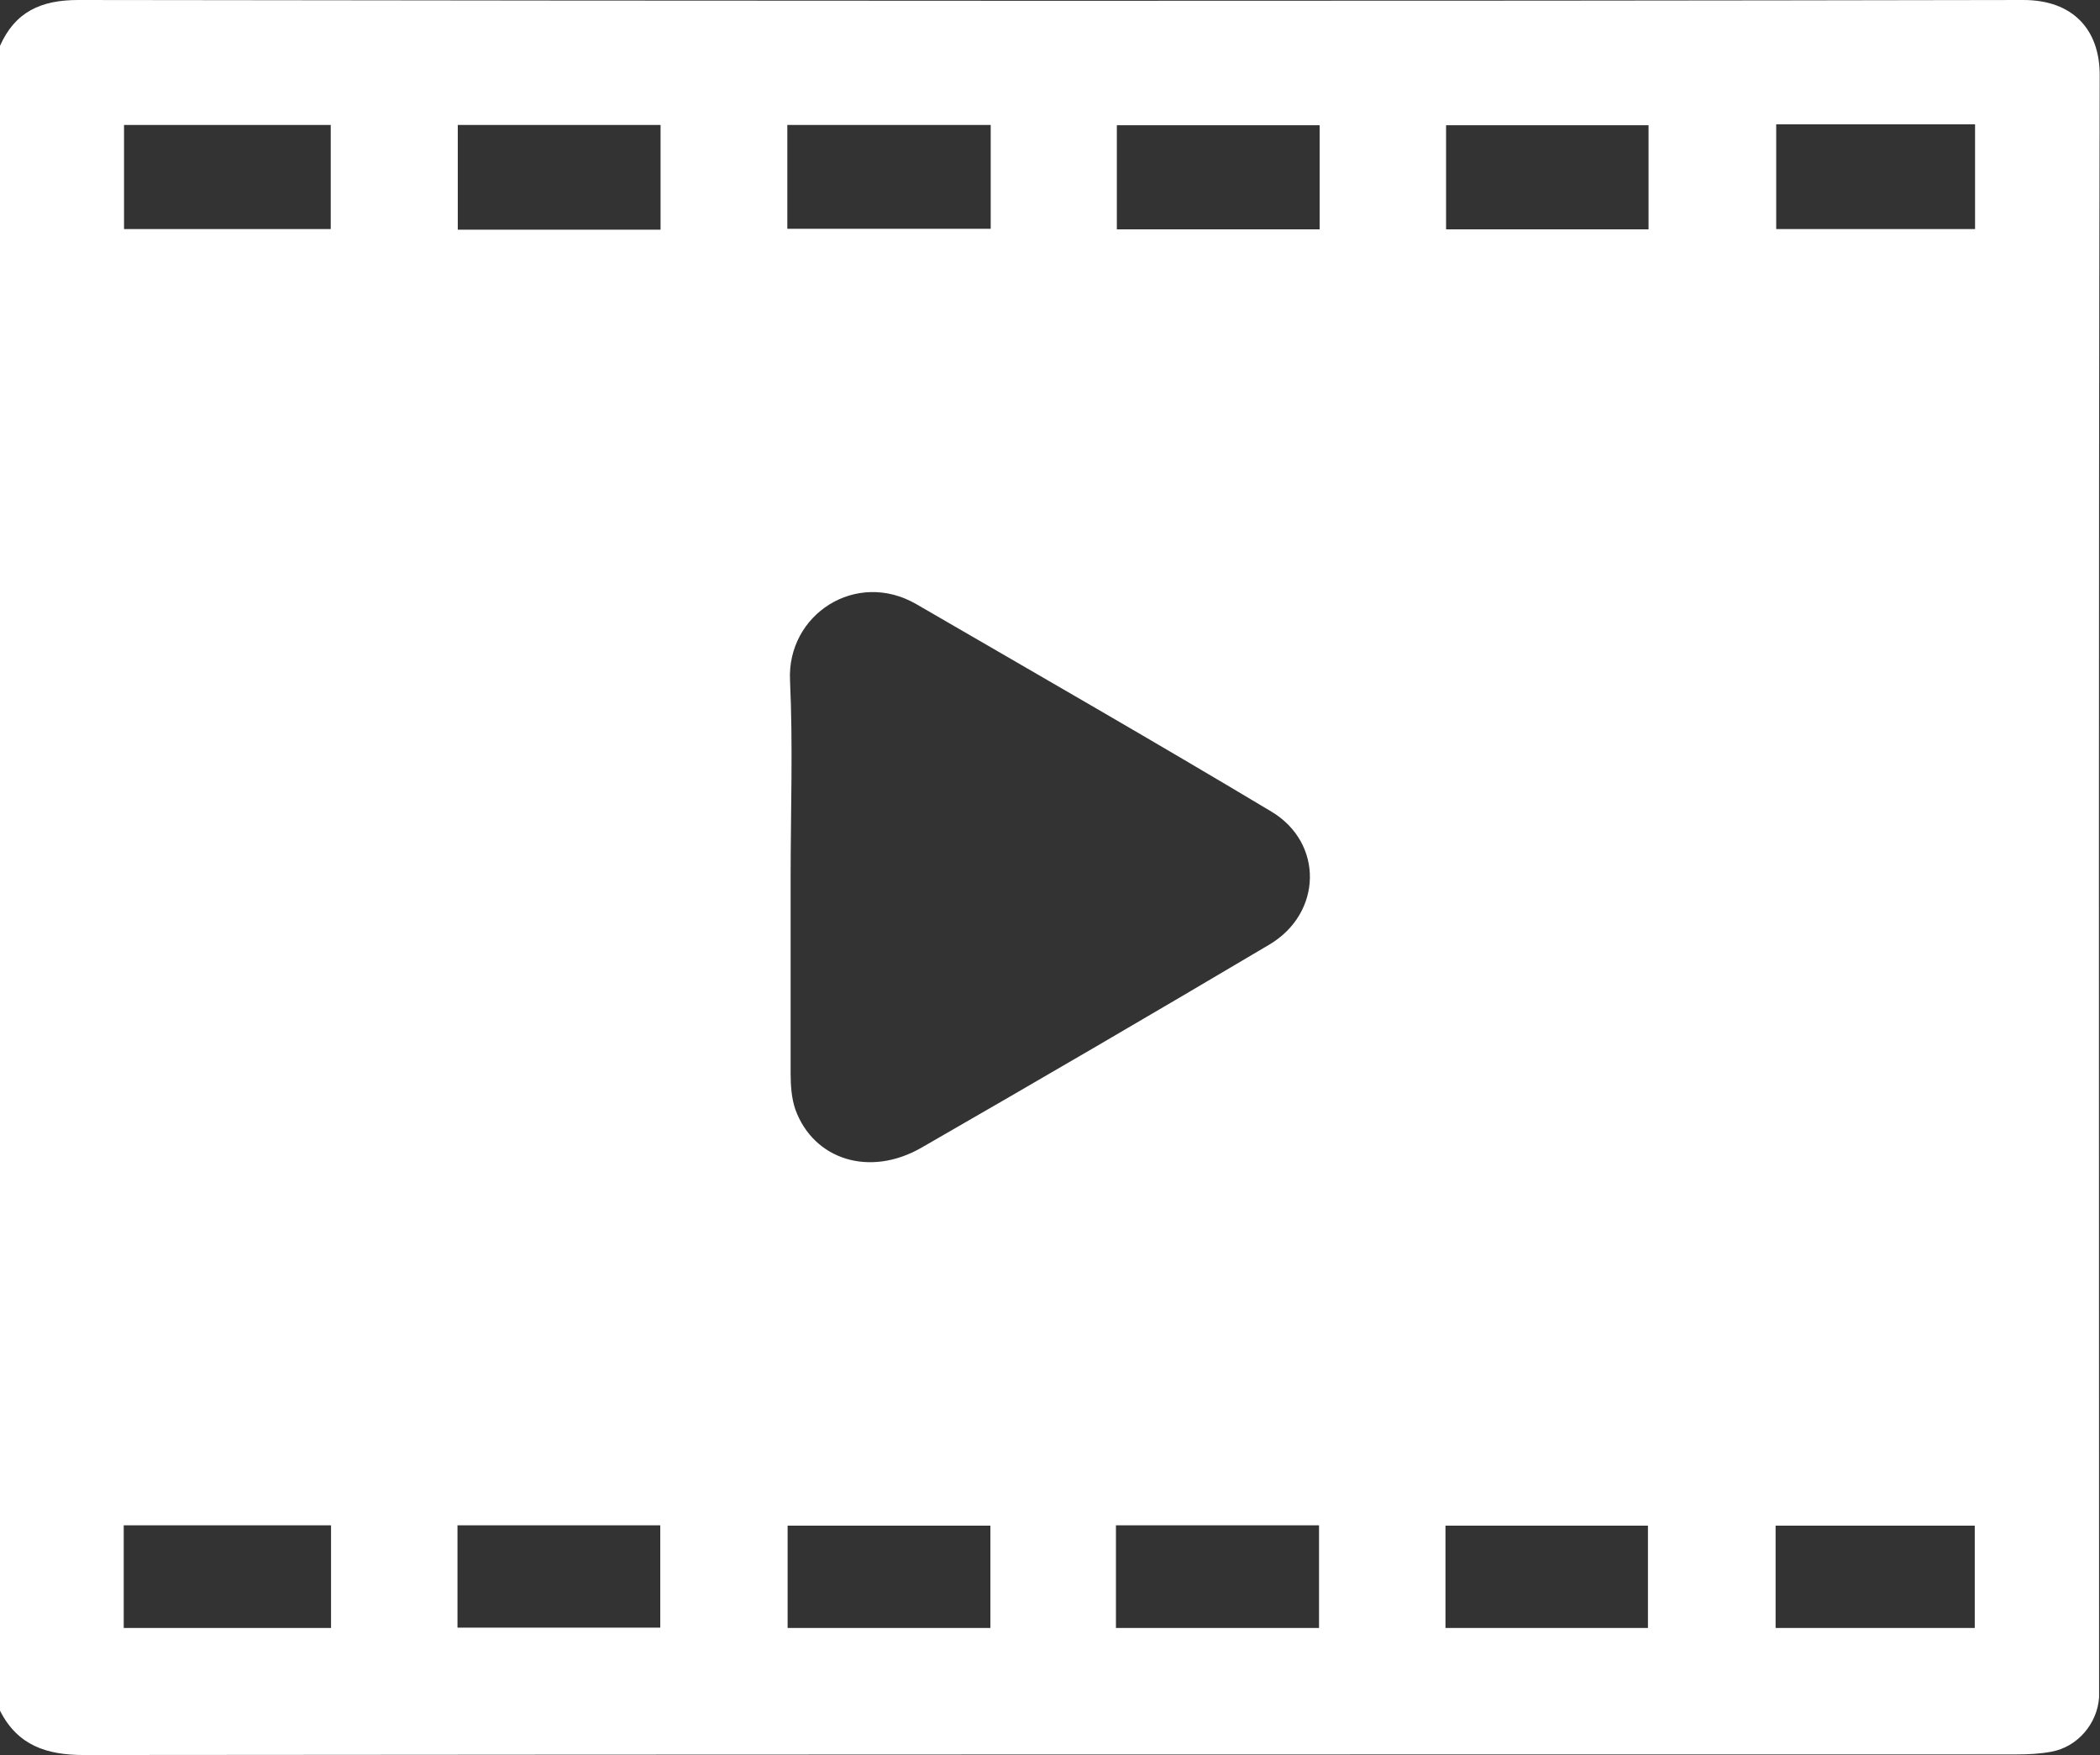 <?xml version="1.0" encoding="UTF-8"?>
<svg id="Calque_2" data-name="Calque 2" xmlns="http://www.w3.org/2000/svg" viewBox="0 0 69.59 58.15">
  <rect x="0" y="0" width="69.59" height="58.15" fill="#333333" stroke="none"/>
  <defs>
    <style>
      .cls-1 {
        fill: none;
      }

      .cls-1, .cls-2 {
        stroke-width: 0px;
      }

      .cls-2 {
        fill: #fff;
      }
    </style>
  </defs>
  <g id="Calque_1-2" data-name="Calque 1">
    <g>
      <path class="cls-2" d="M0,56.68V1.52C.5.39,1.36,0,2.59,0,24.08.03,45.57.04,67.05,0c1.64,0,2.54.98,2.53,2.51-.04,17.68-.02,35.37-.02,53.05,0,.23,0,.45,0,.68-.06.87-.71,1.64-1.58,1.8-.37.07-.76.09-1.15.09-21.35,0-42.7,0-64.05.02-1.24,0-2.2-.32-2.78-1.47ZM26.2,29.05c0,2.17,0,4.34,0,6.52,0,.4.03.83.16,1.2.61,1.66,2.46,2.24,4.17,1.26,3.86-2.22,7.7-4.46,11.53-6.73,1.76-1.04,1.81-3.37.07-4.41-3.89-2.33-7.83-4.59-11.76-6.87-2-1.16-4.3.34-4.19,2.53.1,2.17.02,4.34.02,6.51ZM4.11,7.59h6.85v-3.45h-6.85v3.45ZM4.1,53.94h6.87v-3.4h-6.87v3.4ZM21.89,7.61v-3.47h-6.72v3.47h6.72ZM26.09,7.58h6.74v-3.44h-6.74v3.44ZM43.73,4.15h-6.72v3.45h6.72v-3.45ZM54.63,4.15h-6.71v3.45h6.71v-3.45ZM36.98,53.94h6.73v-3.4h-6.73v3.4ZM21.88,50.54h-6.72v3.39h6.72v-3.39ZM26.1,53.94h6.72v-3.39h-6.72v3.39ZM47.9,53.94h6.71v-3.39h-6.71v3.39ZM58.86,4.12v3.47h6.59v-3.47h-6.59ZM58.84,53.94h6.6v-3.39h-6.6v3.39Z"/>
      <path class="cls-1" d="M26.2,29.05c0-2.17.08-4.35-.02-6.51-.1-2.19,2.2-3.69,4.19-2.53,3.93,2.28,7.86,4.54,11.76,6.87,1.75,1.05,1.69,3.37-.07,4.41-3.83,2.27-7.67,4.51-11.53,6.73-1.71.98-3.56.4-4.17-1.26-.14-.37-.16-.8-.16-1.2-.01-2.17,0-4.34,0-6.52Z"/>
      <path class="cls-1" d="M4.11,7.59v-3.45h6.85v3.45h-6.85Z"/>
      <path class="cls-1" d="M4.1,53.94v-2.33h6.87v2.33h-6.87Z"/>
      <path class="cls-1" d="M21.89,7.61h-6.72v-3.47h6.72v3.47Z"/>
      <path class="cls-1" d="M26.09,7.58v-3.44h6.74v3.44h-6.74Z"/>
      <path class="cls-1" d="M43.73,4.15v3.45h-6.72v-3.45h6.72Z"/>
      <path class="cls-1" d="M54.63,4.15v3.45h-6.71v-3.45h6.71Z"/>
      <path class="cls-1" d="M36.98,53.94v-3.4h6.73v3.4h-6.73Z"/>
      <path class="cls-1" d="M21.88,50.54v3.39h-6.72v-3.39h6.72Z"/>
      <path class="cls-1" d="M26.1,53.94v-3.39h6.72v3.39h-6.72Z"/>
      <path class="cls-1" d="M47.9,53.94v-3.39h6.71v3.39h-6.71Z"/>
      <path class="cls-1" d="M58.86,4.12h6.59v3.47h-6.59v-3.47Z"/>
      <path class="cls-1" d="M58.84,53.94v-3.39h6.6v3.39h-6.6Z"/>
    </g>
  </g>
</svg>